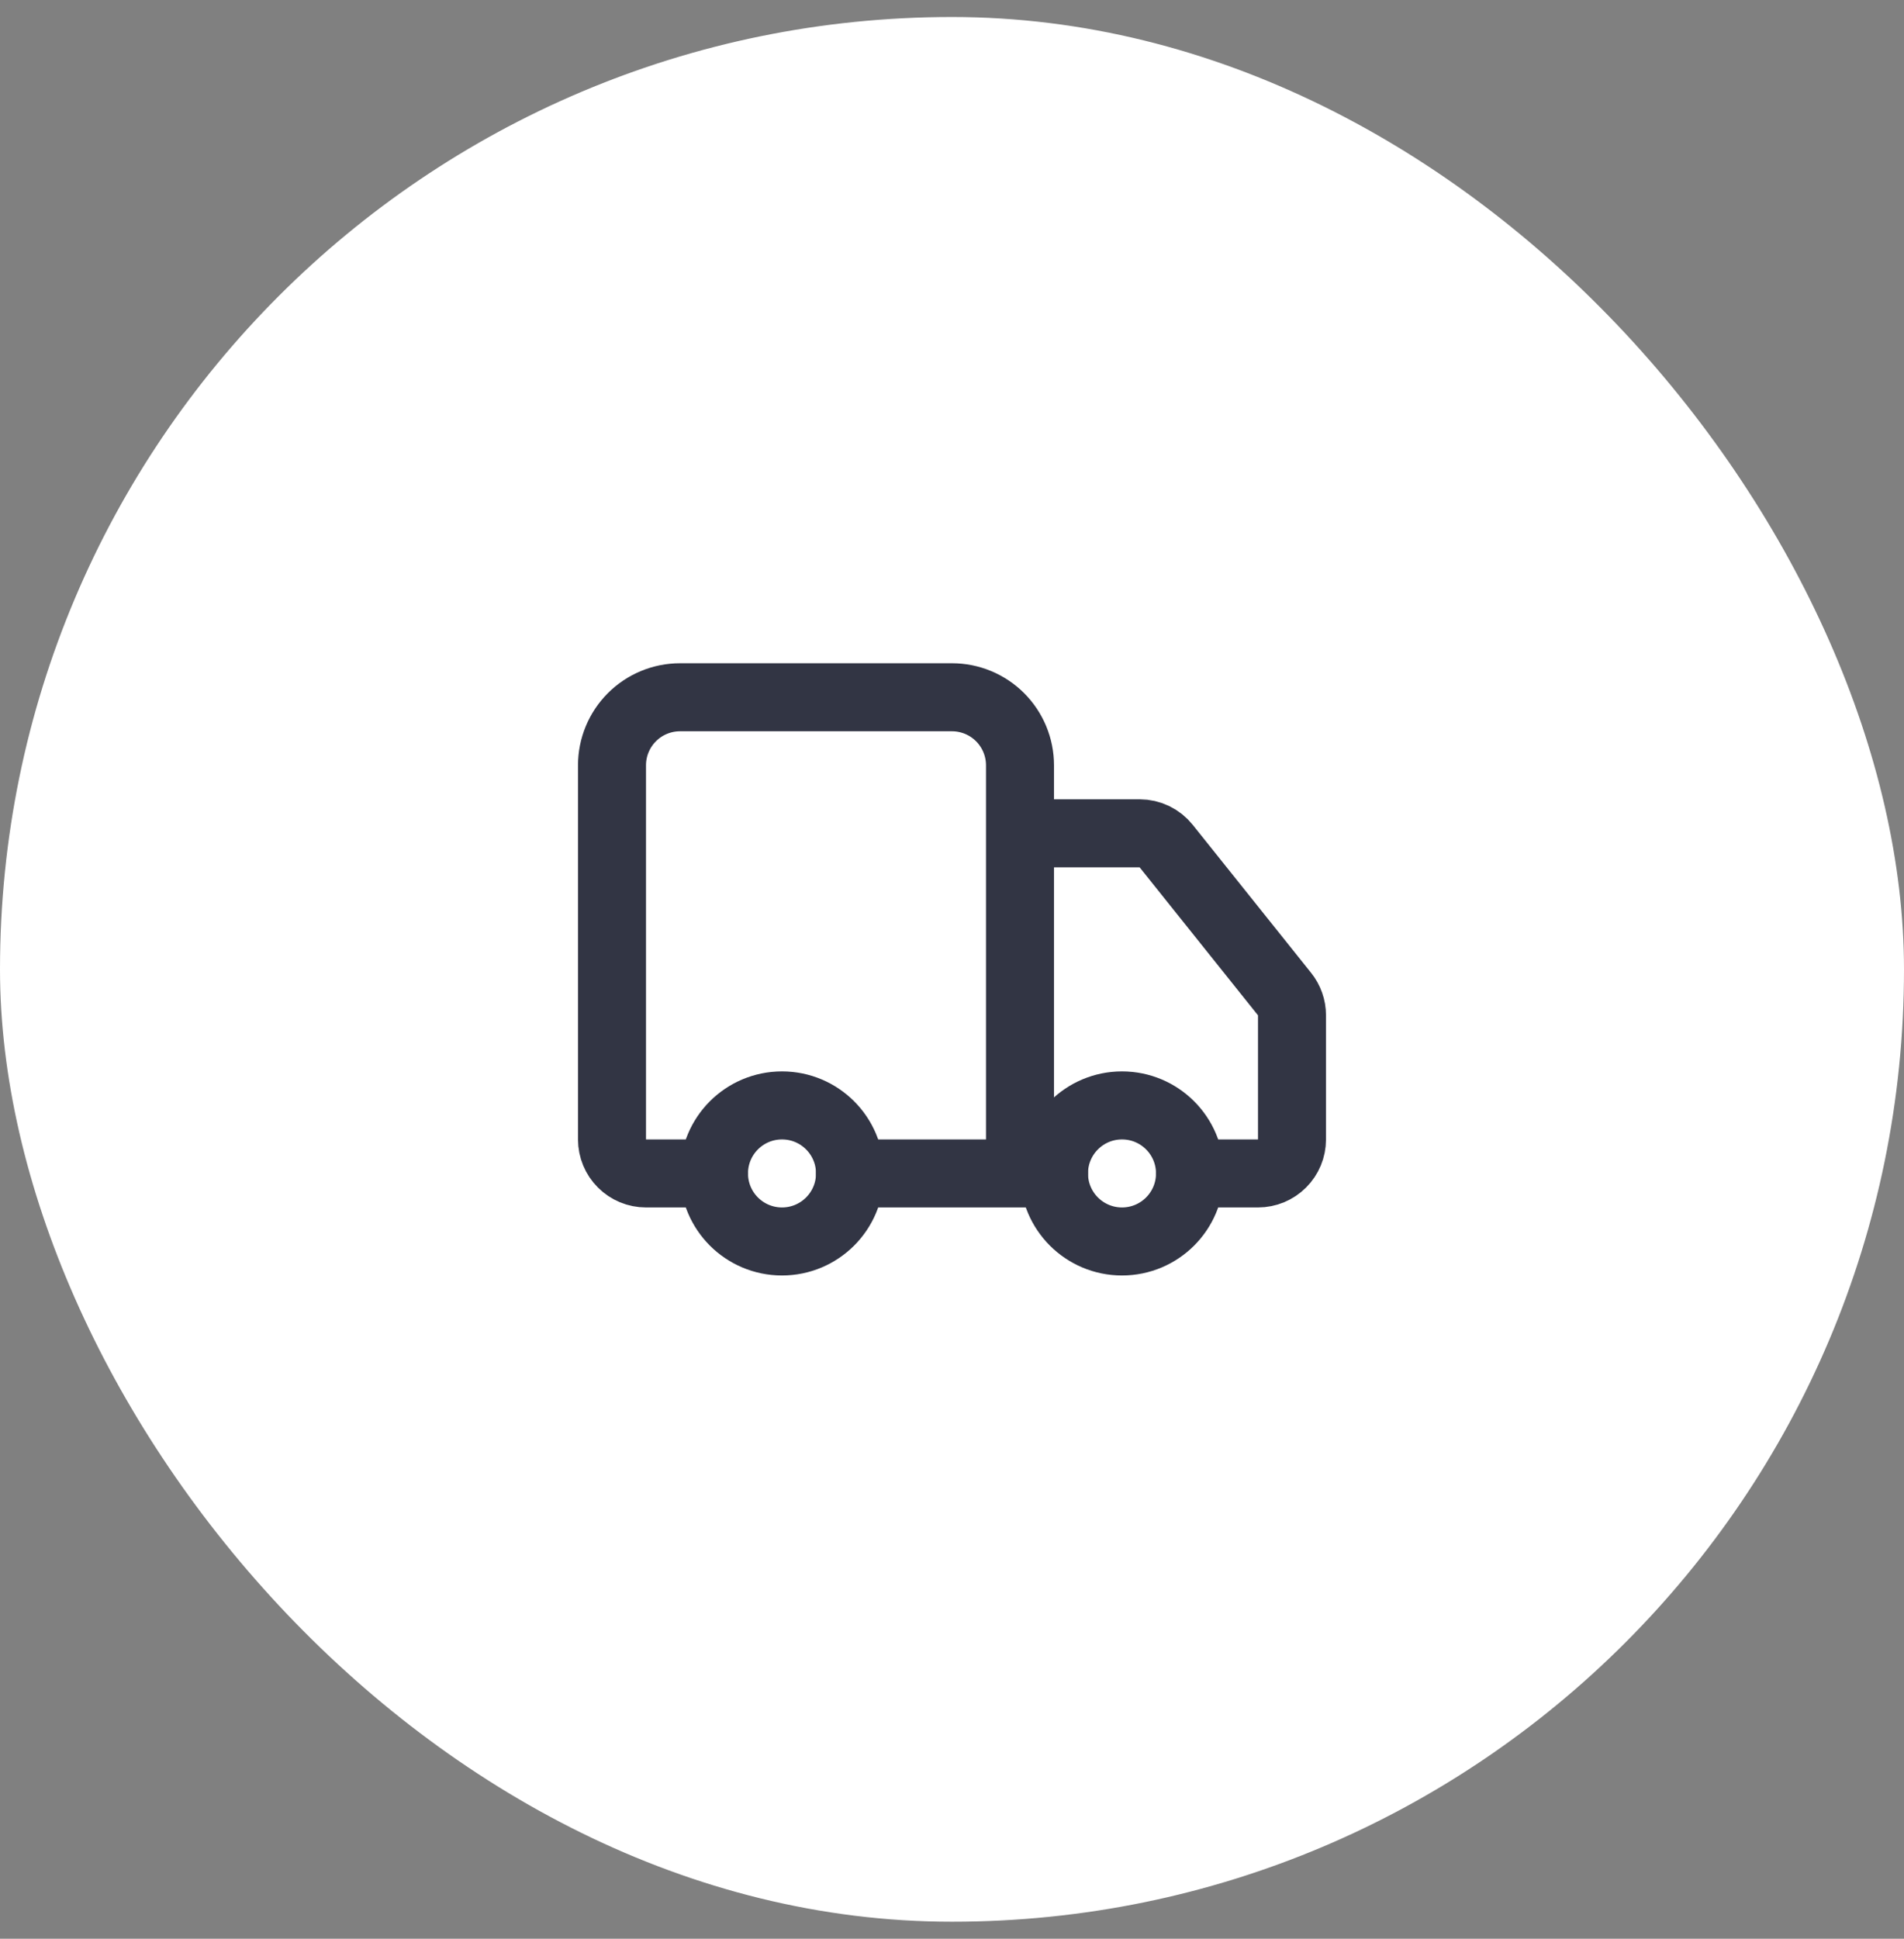 <?xml version="1.0" encoding="UTF-8"?> <svg xmlns="http://www.w3.org/2000/svg" width="56" height="57" viewBox="0 0 56 57" fill="none"><rect x="0" y="0" width="56" height="57" fill="#808080" stroke="none"/><rect y="0.5" width="56" height="56" rx="28" fill="white"></rect><path d="M30 34.5V22.5C30 21.97 29.789 21.461 29.414 21.086C29.039 20.711 28.53 20.5 28 20.5H20C19.47 20.5 18.961 20.711 18.586 21.086C18.211 21.461 18 21.97 18 22.5V33.5C18 33.765 18.105 34.02 18.293 34.207C18.48 34.395 18.735 34.5 19 34.5H21M31 34.5H25M35 34.5H37C37.265 34.5 37.52 34.395 37.707 34.207C37.895 34.02 38 33.765 38 33.5V29.85C38 29.623 37.922 29.403 37.78 29.226L34.3 24.876C34.206 24.759 34.088 24.664 33.953 24.599C33.818 24.534 33.67 24.5 33.52 24.5H30" stroke="#323544" stroke-width="2" stroke-linecap="round" stroke-linejoin="round"></path><path d="M33 36.5C34.105 36.5 35 35.605 35 34.5C35 33.395 34.105 32.5 33 32.5C31.895 32.5 31 33.395 31 34.5C31 35.605 31.895 36.5 33 36.5Z" stroke="#323544" stroke-width="2" stroke-linecap="round" stroke-linejoin="round"></path><path d="M23 36.5C24.105 36.5 25 35.605 25 34.5C25 33.395 24.105 32.5 23 32.5C21.895 32.5 21 33.395 21 34.5C21 35.605 21.895 36.5 23 36.5Z" stroke="#323544" stroke-width="2" stroke-linecap="round" stroke-linejoin="round"></path></svg> 